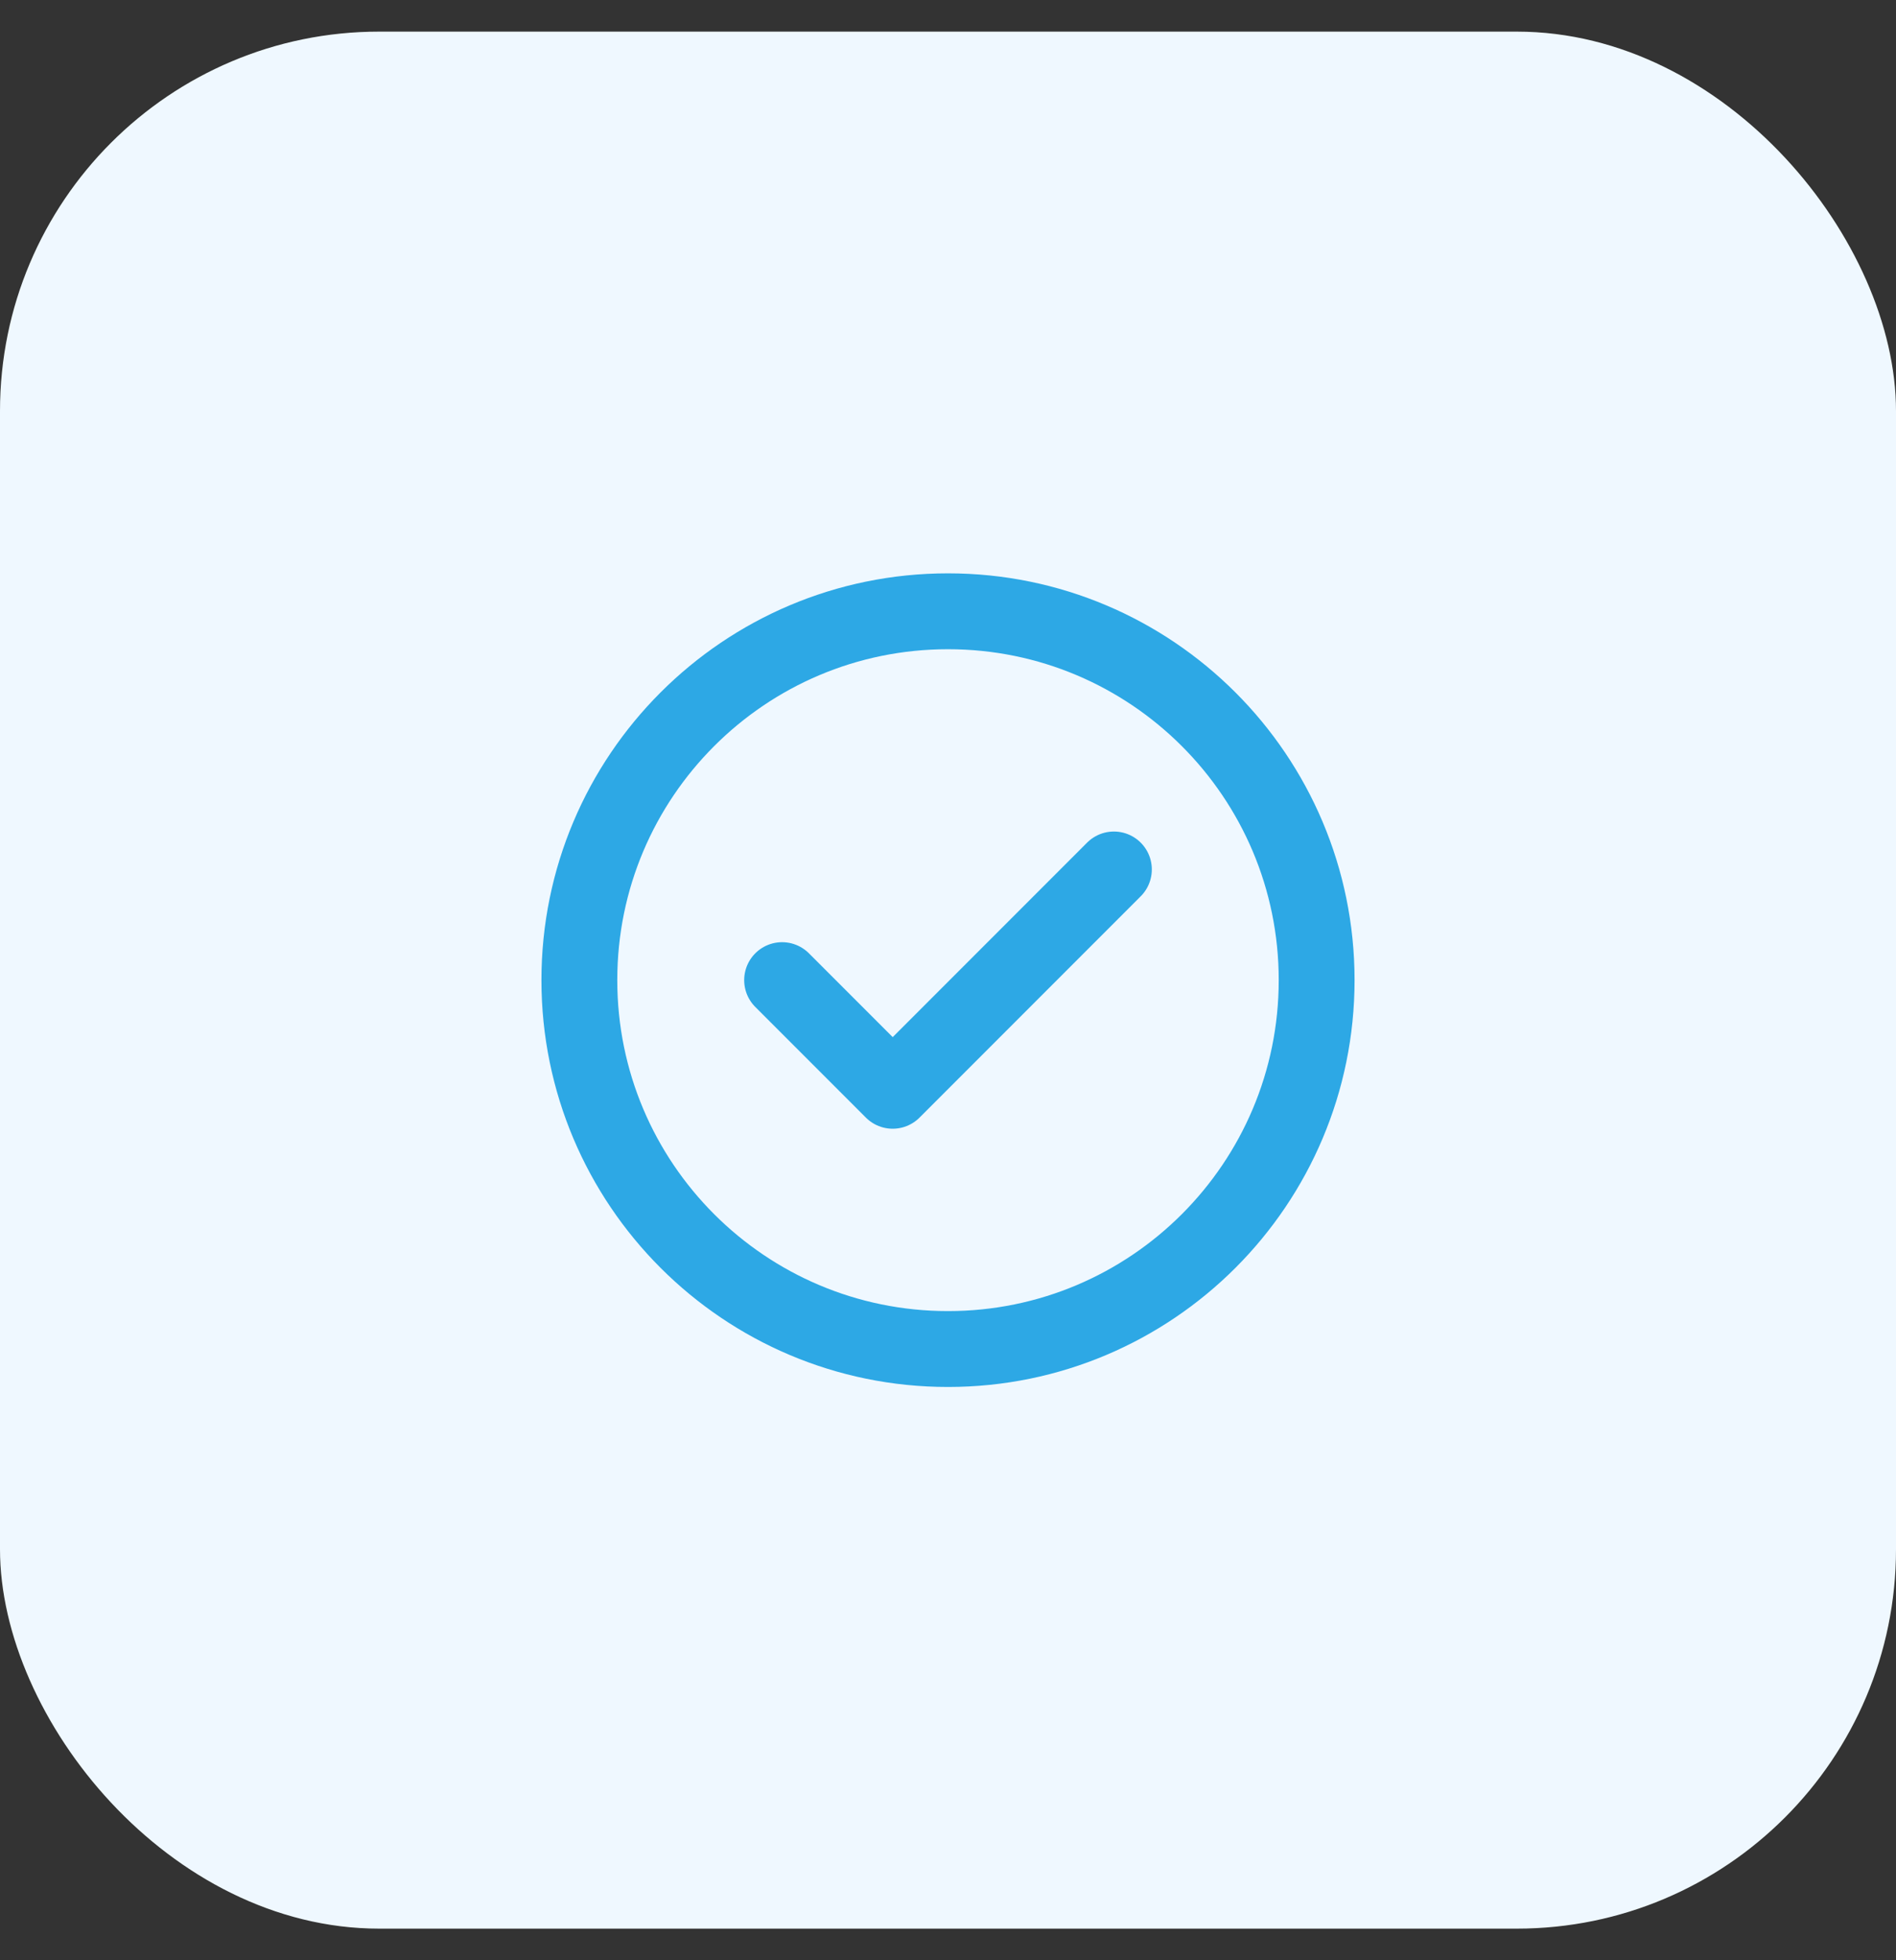 <svg width="30" height="31" viewBox="0 0 30 31" fill="none" xmlns="http://www.w3.org/2000/svg">
<rect x="0" y="0" width="30" height="31" fill="#333333" stroke="none"/>
<rect y="0.5" width="30" height="30" rx="6" fill="#EFF8FF"/>
<path d="M12.375 15.5L14.125 17.25L17.625 13.75M20.833 15.5C20.833 18.722 18.222 21.334 15 21.334C11.778 21.334 9.167 18.722 9.167 15.5C9.167 12.279 11.778 9.667 15 9.667C18.222 9.667 20.833 12.279 20.833 15.5Z" stroke="#2DA8E5" stroke-width="1.2" stroke-linecap="round" stroke-linejoin="round"/>
</svg>
